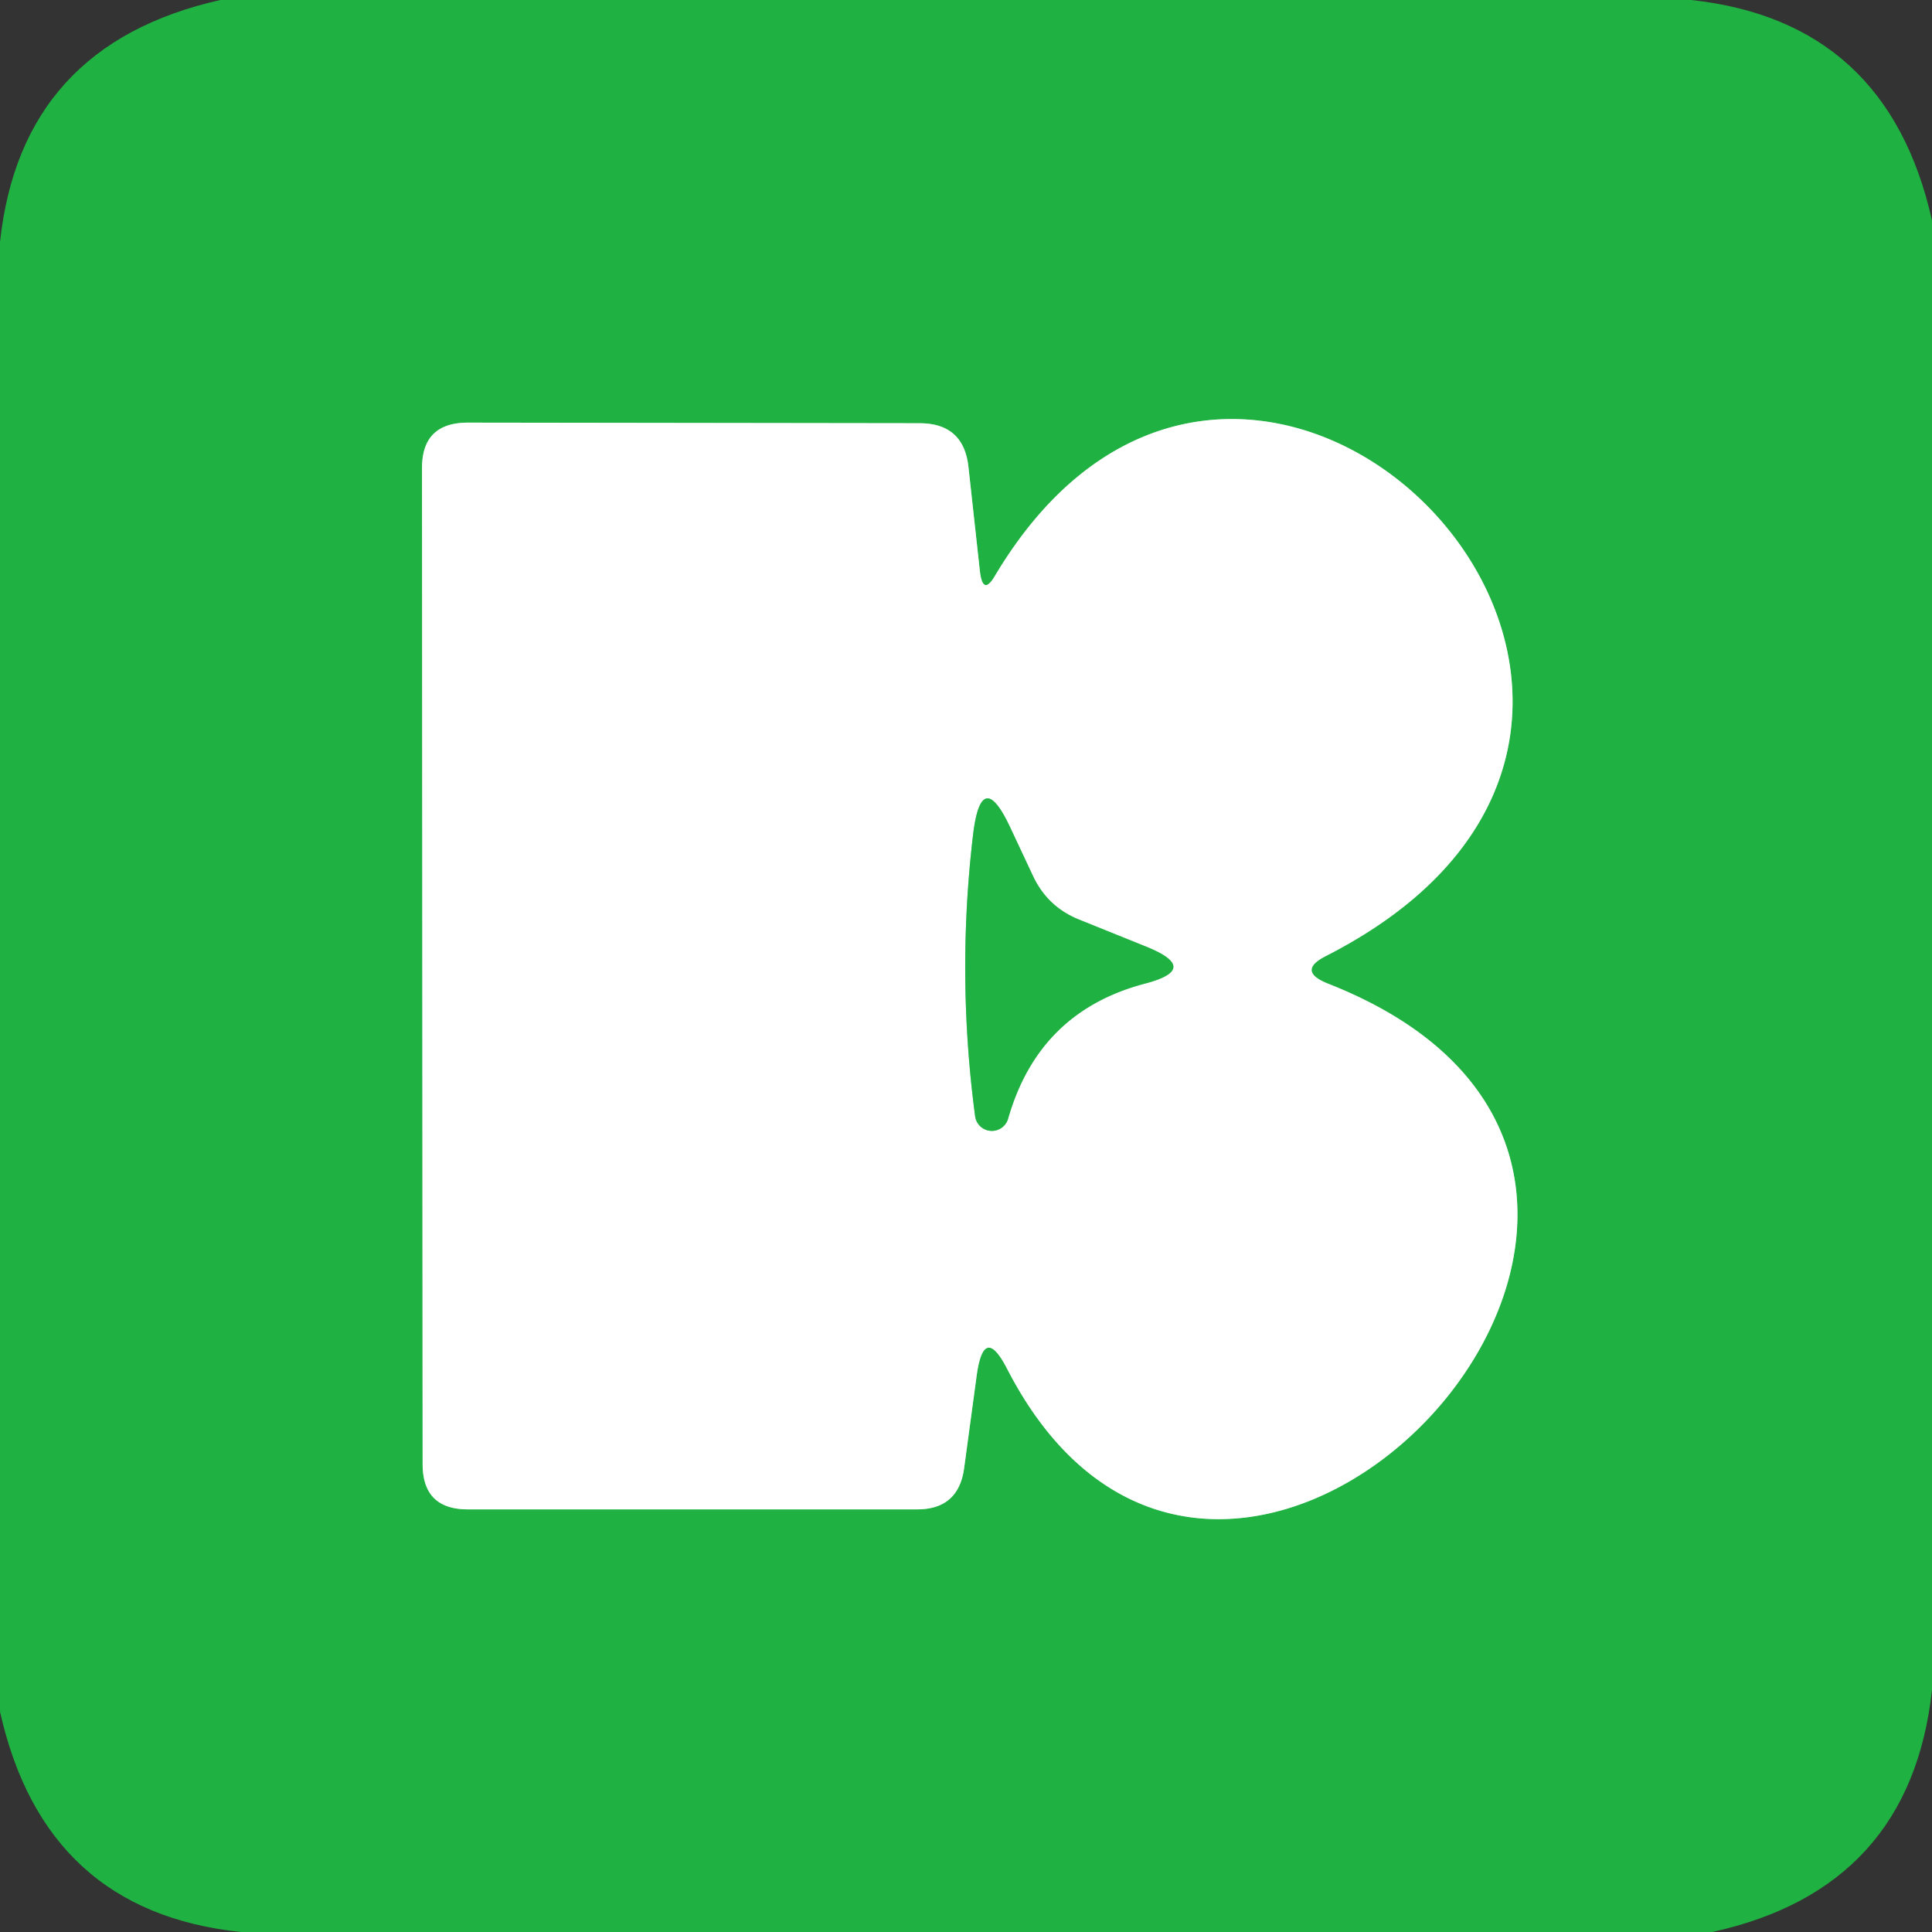 <?xml version="1.0" encoding="UTF-8" standalone="no"?>
<!DOCTYPE svg PUBLIC "-//W3C//DTD SVG 1.1//EN" "http://www.w3.org/Graphics/SVG/1.1/DTD/svg11.dtd">
<svg xmlns="http://www.w3.org/2000/svg" version="1.1" viewBox="0.00 0.00 32.00 32.00">
<rect x="0.00" y="0.00" width="32.00" height="32.00" fill="#333333" stroke="none"/>
<g stroke-width="2.00" fill="none" stroke-linecap="butt">
<path stroke="#8fd8a0" vector-effect="non-scaling-stroke" d="
  M 16.23 9.46
  L 16.04 7.73
  Q 15.96 7.01 15.23 7.01
  L 7.75 7.00
  Q 6.99 7.00 6.99 7.75
  L 7.00 24.25
  Q 7.00 25.00 7.75 25.00
  L 15.19 25.00
  Q 15.88 25.00 15.97 24.31
  L 16.18 22.76
  Q 16.30 21.93 16.68 22.67
  C 20.39 29.88 30.10 19.47 21.99 16.29
  Q 21.47 16.08 21.97 15.83
  C 29.80 11.83 20.75 2.41 16.49 9.52
  Q 16.28 9.89 16.23 9.46"
/>
<path stroke="#8fd8a0" vector-effect="non-scaling-stroke" d="
  M 17.11 14.51
  L 16.73 13.70
  Q 16.26 12.70 16.12 13.80
  Q 15.84 16.14 16.15 18.48
  A 0.28 0.28 0.0 0 0 16.70 18.52
  Q 17.21 16.75 18.97 16.29
  Q 19.88 16.05 19.01 15.69
  L 17.87 15.23
  Q 17.35 15.02 17.11 14.51"
/>
</g>
<path fill="#1fb141" d="
  M 3.65 0.00
  L 28.01 0.00
  Q 31.26 0.35 32.00 3.65
  L 32.00 27.99
  Q 31.64 31.28 28.36 32.00
  L 3.99 32.00
  Q 0.74 31.66 0.00 28.35
  L 0.00 4.01
  Q 0.35 0.74 3.65 0.00
  Z
  M 16.23 9.46
  L 16.04 7.73
  Q 15.96 7.01 15.23 7.01
  L 7.75 7.00
  Q 6.99 7.00 6.99 7.75
  L 7.00 24.25
  Q 7.00 25.00 7.75 25.00
  L 15.19 25.00
  Q 15.88 25.00 15.97 24.31
  L 16.18 22.76
  Q 16.30 21.93 16.68 22.67
  C 20.39 29.88 30.10 19.47 21.99 16.29
  Q 21.47 16.08 21.97 15.83
  C 29.80 11.83 20.75 2.41 16.49 9.52
  Q 16.28 9.89 16.23 9.46
  Z"
/>
<path fill="#ffffff" d="
  M 16.49 9.52
  C 20.75 2.41 29.80 11.83 21.97 15.83
  Q 21.47 16.08 21.99 16.29
  C 30.10 19.47 20.39 29.88 16.68 22.67
  Q 16.30 21.93 16.18 22.76
  L 15.97 24.31
  Q 15.88 25.00 15.19 25.00
  L 7.75 25.00
  Q 7.00 25.00 7.00 24.25
  L 6.99 7.75
  Q 6.99 7.00 7.75 7.00
  L 15.23 7.01
  Q 15.96 7.01 16.04 7.73
  L 16.23 9.46
  Q 16.28 9.89 16.49 9.52
  Z
  M 17.11 14.51
  L 16.73 13.70
  Q 16.26 12.70 16.12 13.80
  Q 15.84 16.14 16.15 18.48
  A 0.28 0.28 0.0 0 0 16.70 18.52
  Q 17.21 16.75 18.97 16.29
  Q 19.88 16.05 19.01 15.69
  L 17.87 15.23
  Q 17.35 15.02 17.11 14.51
  Z"
/>
<path fill="#1fb141" d="
  M 17.87 15.23
  L 19.01 15.69
  Q 19.88 16.05 18.97 16.29
  Q 17.21 16.75 16.70 18.52
  A 0.28 0.28 0.0 0 1 16.15 18.48
  Q 15.84 16.14 16.12 13.80
  Q 16.26 12.70 16.73 13.70
  L 17.11 14.51
  Q 17.35 15.02 17.87 15.23
  Z"
/>
</svg>
